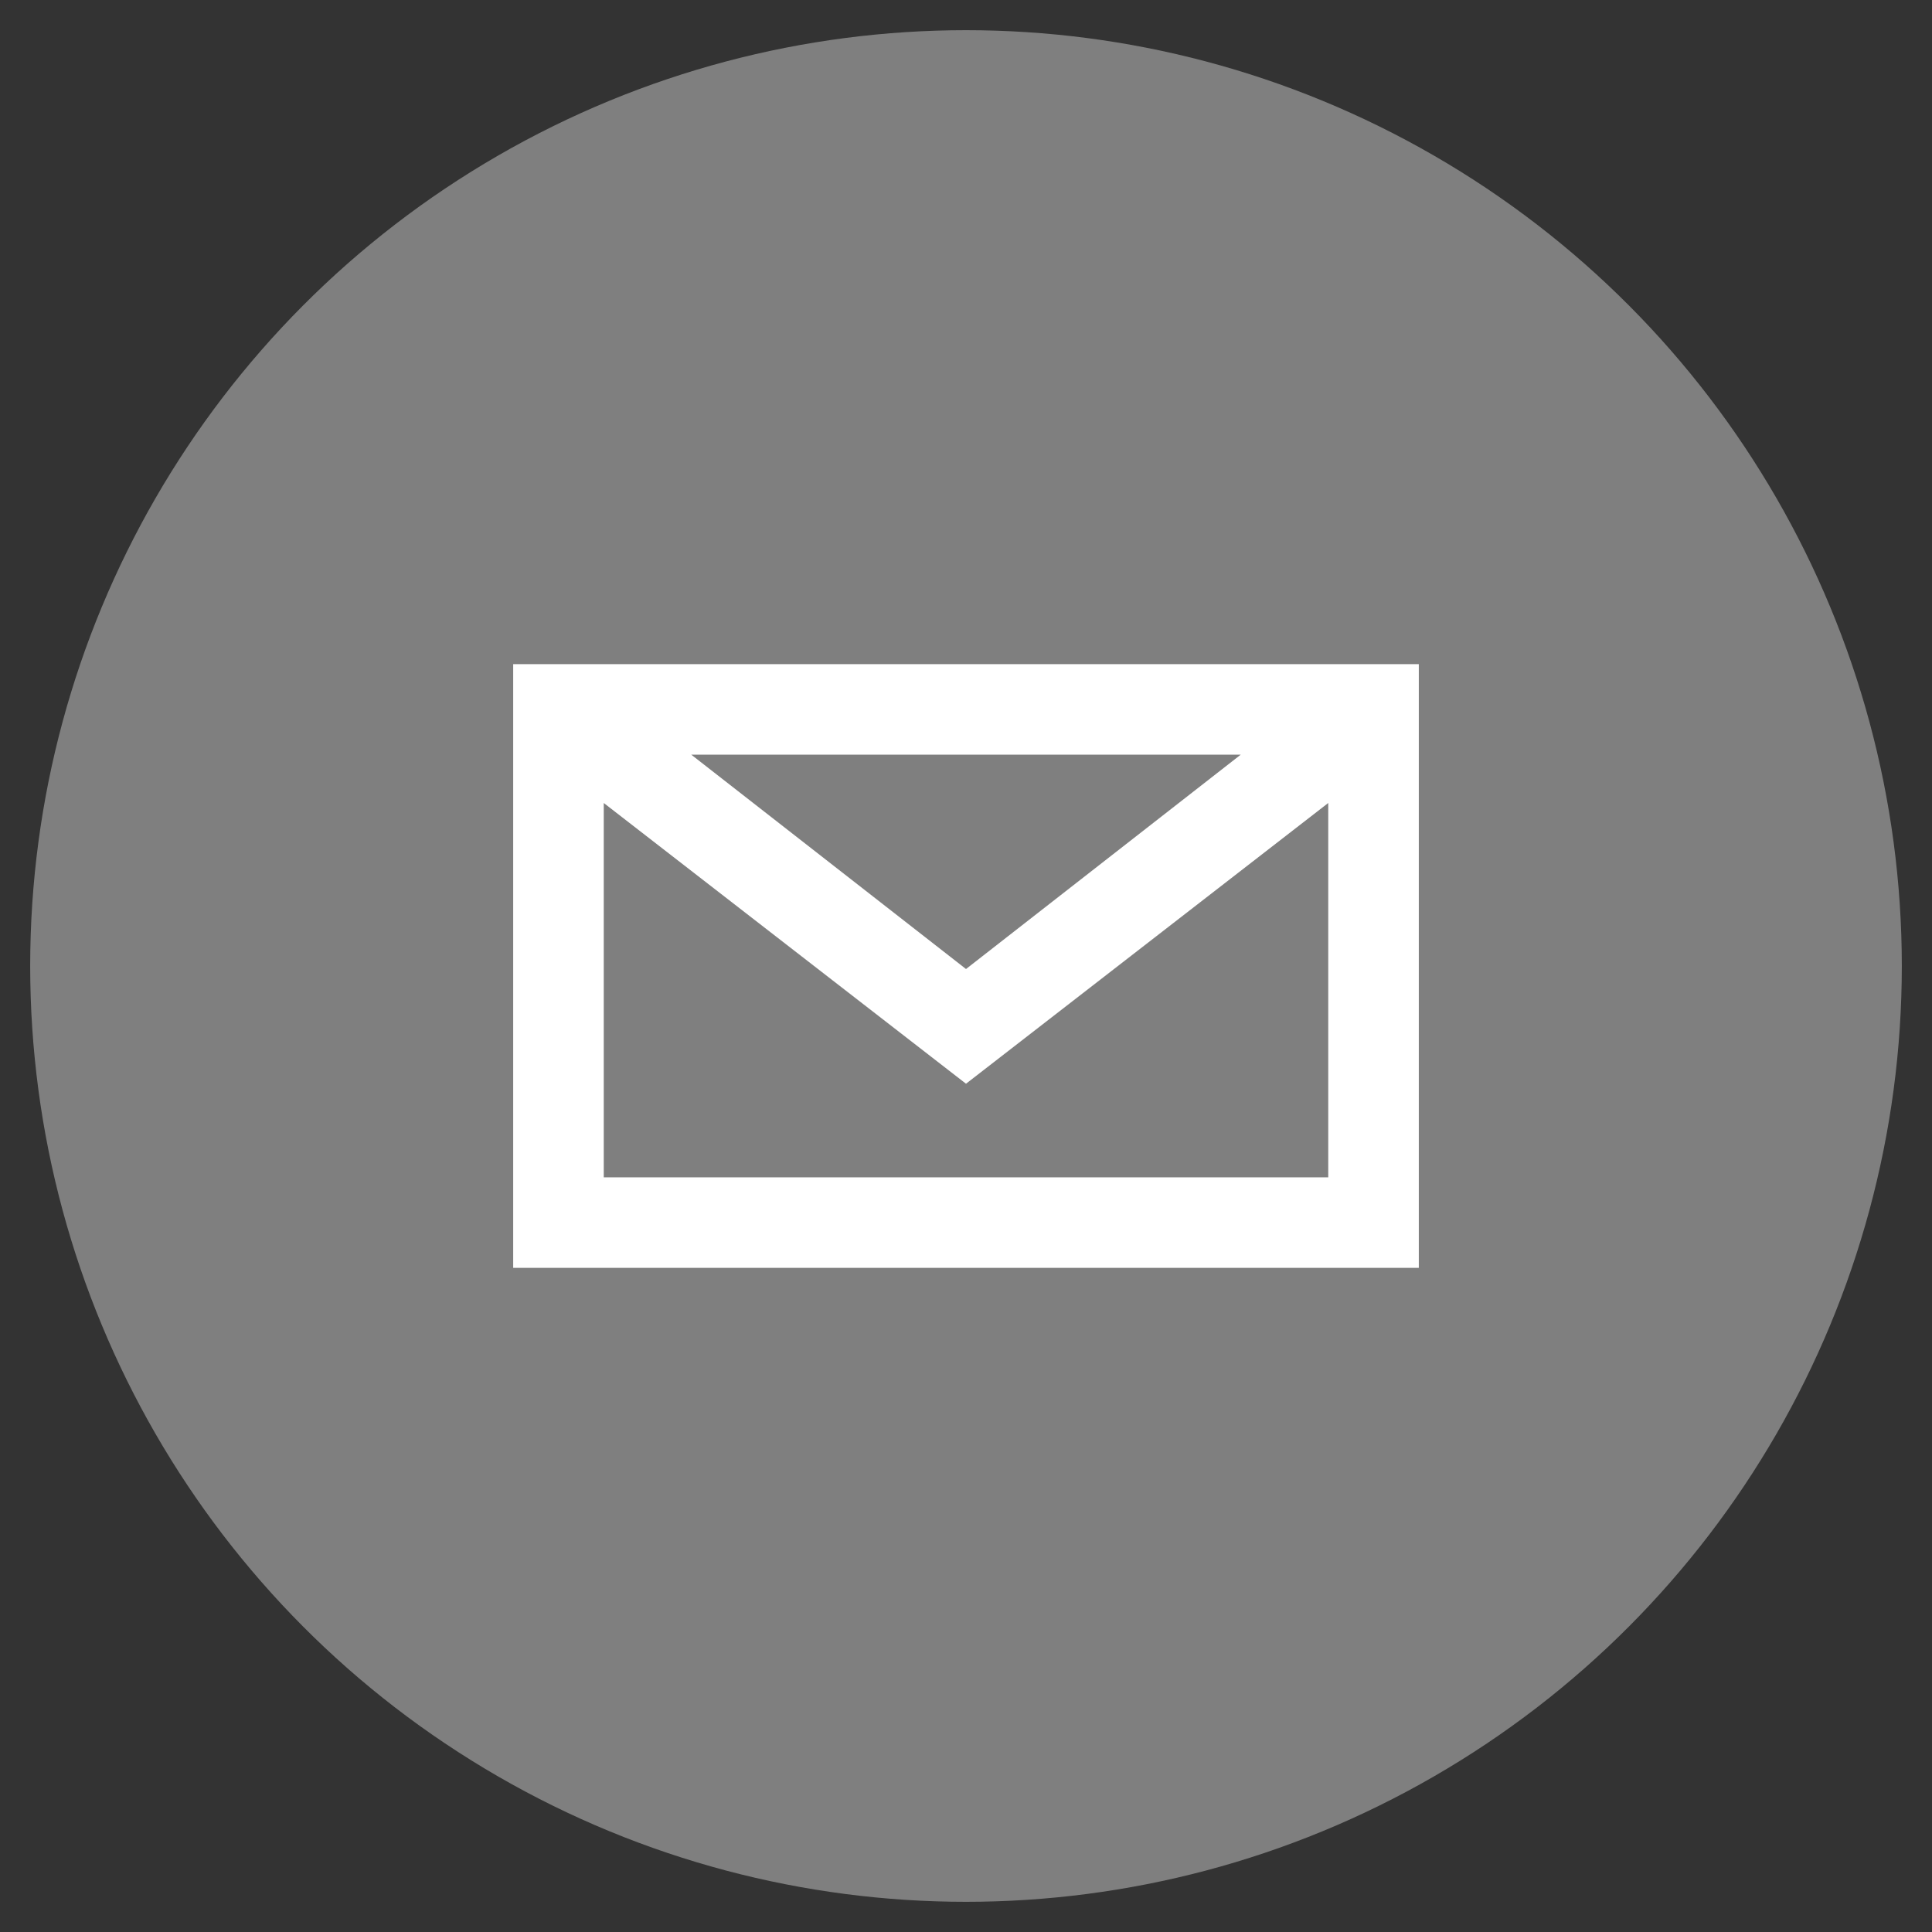 <?xml version="1.0" standalone="no"?>
<!DOCTYPE svg PUBLIC "-//W3C//DTD SVG 20010904//EN" "http://www.w3.org/TR/2001/REC-SVG-20010904/DTD/svg10.dtd">
<svg version="1.0" xmlns="http://www.w3.org/2000/svg" viewBox="0 0 64 64" width="32" height="32">
    <rect x="0" y="0" width="64" height="64" fill="#333333" stroke="none"/>
    <circle cx="32" cy="32" r="31" fill="#7f7f7f"></circle>
    <path d="M17,22v20h30V22H17z M41.1,25L32,32.1L22.9,25H41.1z M20,39V26.6l12,9.3l12-9.3V39H20z"
        fill="white"></path>
</svg>